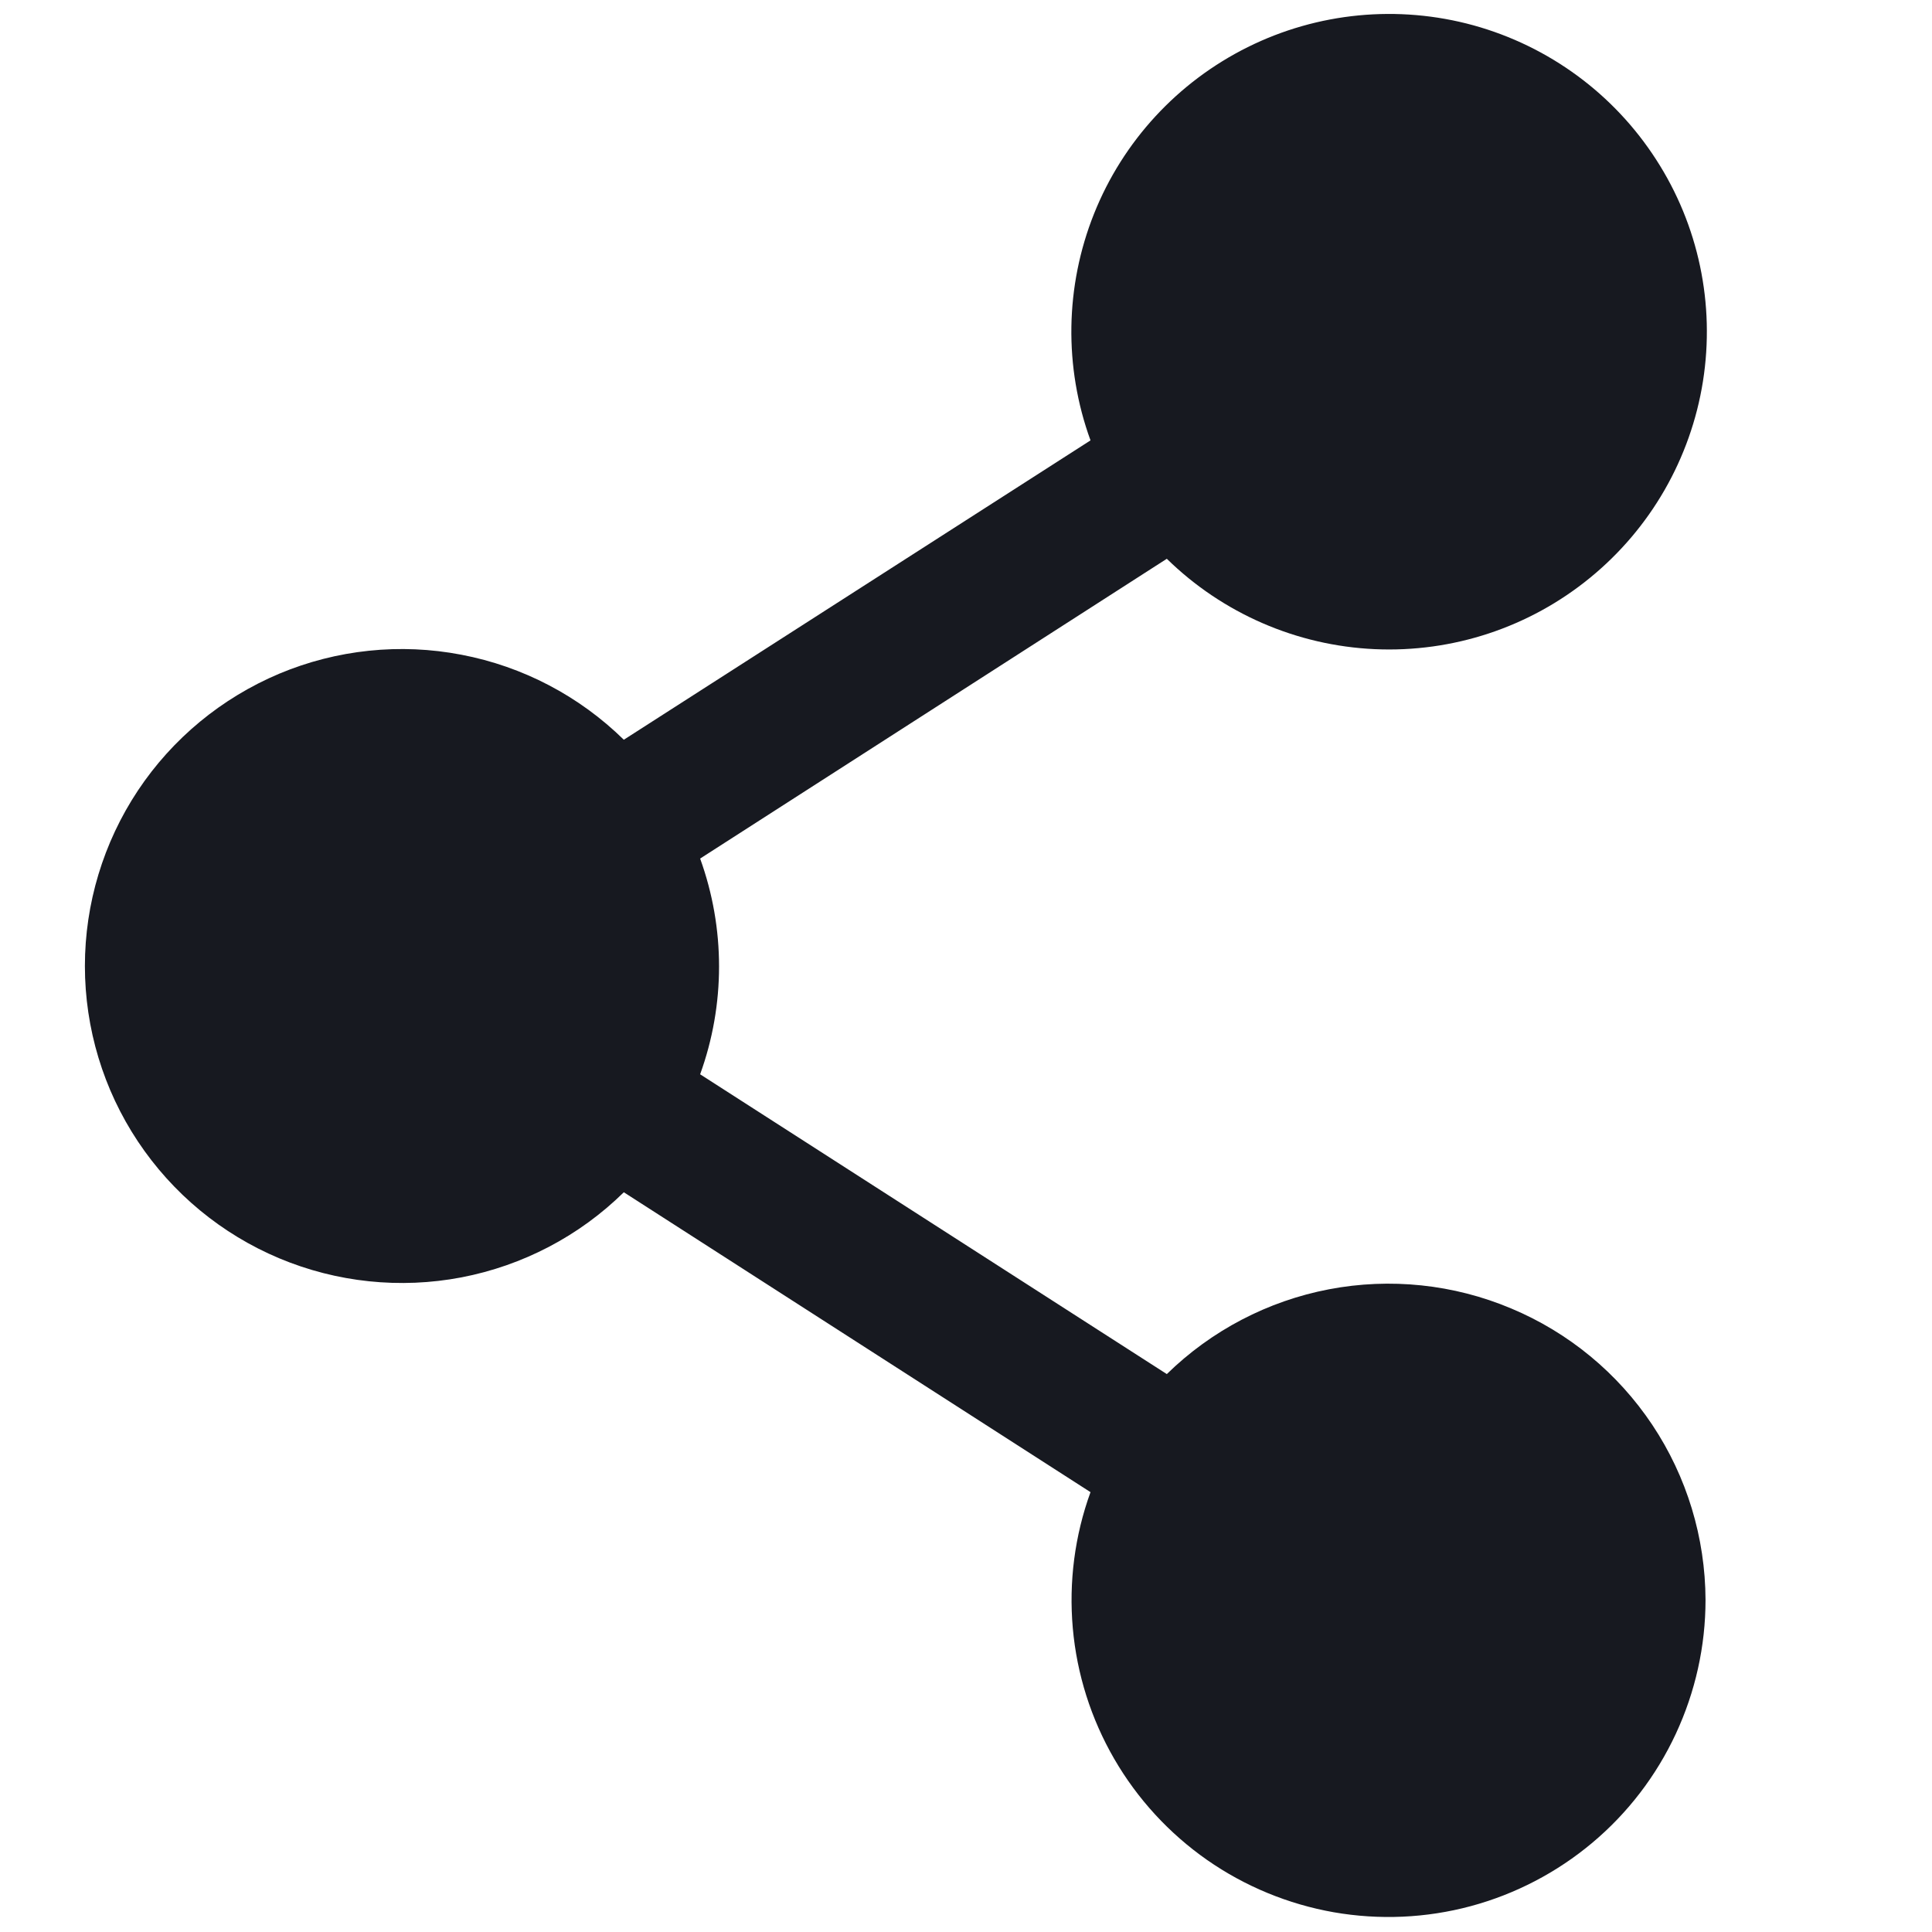 <svg width="18" height="18" viewBox="0 0 18 18" fill="none" xmlns="http://www.w3.org/2000/svg">
<g clip-path="url(#clip0_774_1781)">
<path d="M15.89 14.906C15.89 15.338 15.795 15.763 15.613 16.154C15.431 16.545 15.166 16.891 14.836 17.168C14.506 17.445 14.119 17.647 13.703 17.759C13.287 17.871 12.851 17.89 12.426 17.816C12.002 17.741 11.599 17.575 11.245 17.328C10.892 17.081 10.597 16.76 10.381 16.387C10.165 16.014 10.033 15.598 9.995 15.169C9.957 14.739 10.013 14.307 10.16 13.902L5.812 11.108C5.397 11.516 4.871 11.791 4.299 11.901C3.728 12.01 3.137 11.948 2.601 11.723C2.065 11.498 1.607 11.119 1.285 10.635C0.963 10.151 0.791 9.582 0.791 9C0.791 8.419 0.963 7.85 1.285 7.365C1.607 6.881 2.065 6.503 2.601 6.277C3.137 6.052 3.728 5.99 4.299 6.1C4.871 6.209 5.397 6.485 5.812 6.892L10.16 4.103C9.911 3.419 9.923 2.667 10.193 1.991C10.463 1.315 10.973 0.763 11.625 0.439C12.277 0.115 13.026 0.043 13.728 0.236C14.43 0.43 15.036 0.875 15.43 1.487C15.825 2.098 15.98 2.834 15.866 3.553C15.752 4.272 15.377 4.924 14.813 5.384C14.249 5.845 13.535 6.081 12.808 6.048C12.081 6.015 11.391 5.715 10.871 5.206L6.523 7.999C6.758 8.649 6.758 9.36 6.523 10.009L10.871 12.802C11.286 12.396 11.812 12.121 12.382 12.012C12.953 11.903 13.543 11.965 14.078 12.19C14.614 12.414 15.072 12.792 15.394 13.275C15.716 13.758 15.888 14.326 15.89 14.906Z" fill="#171920"/>
</g>
<defs>
<clipPath id="clip0_774_1781">
<rect width="18" height="18" fill="white"/>
</clipPath>
</defs>
</svg>
